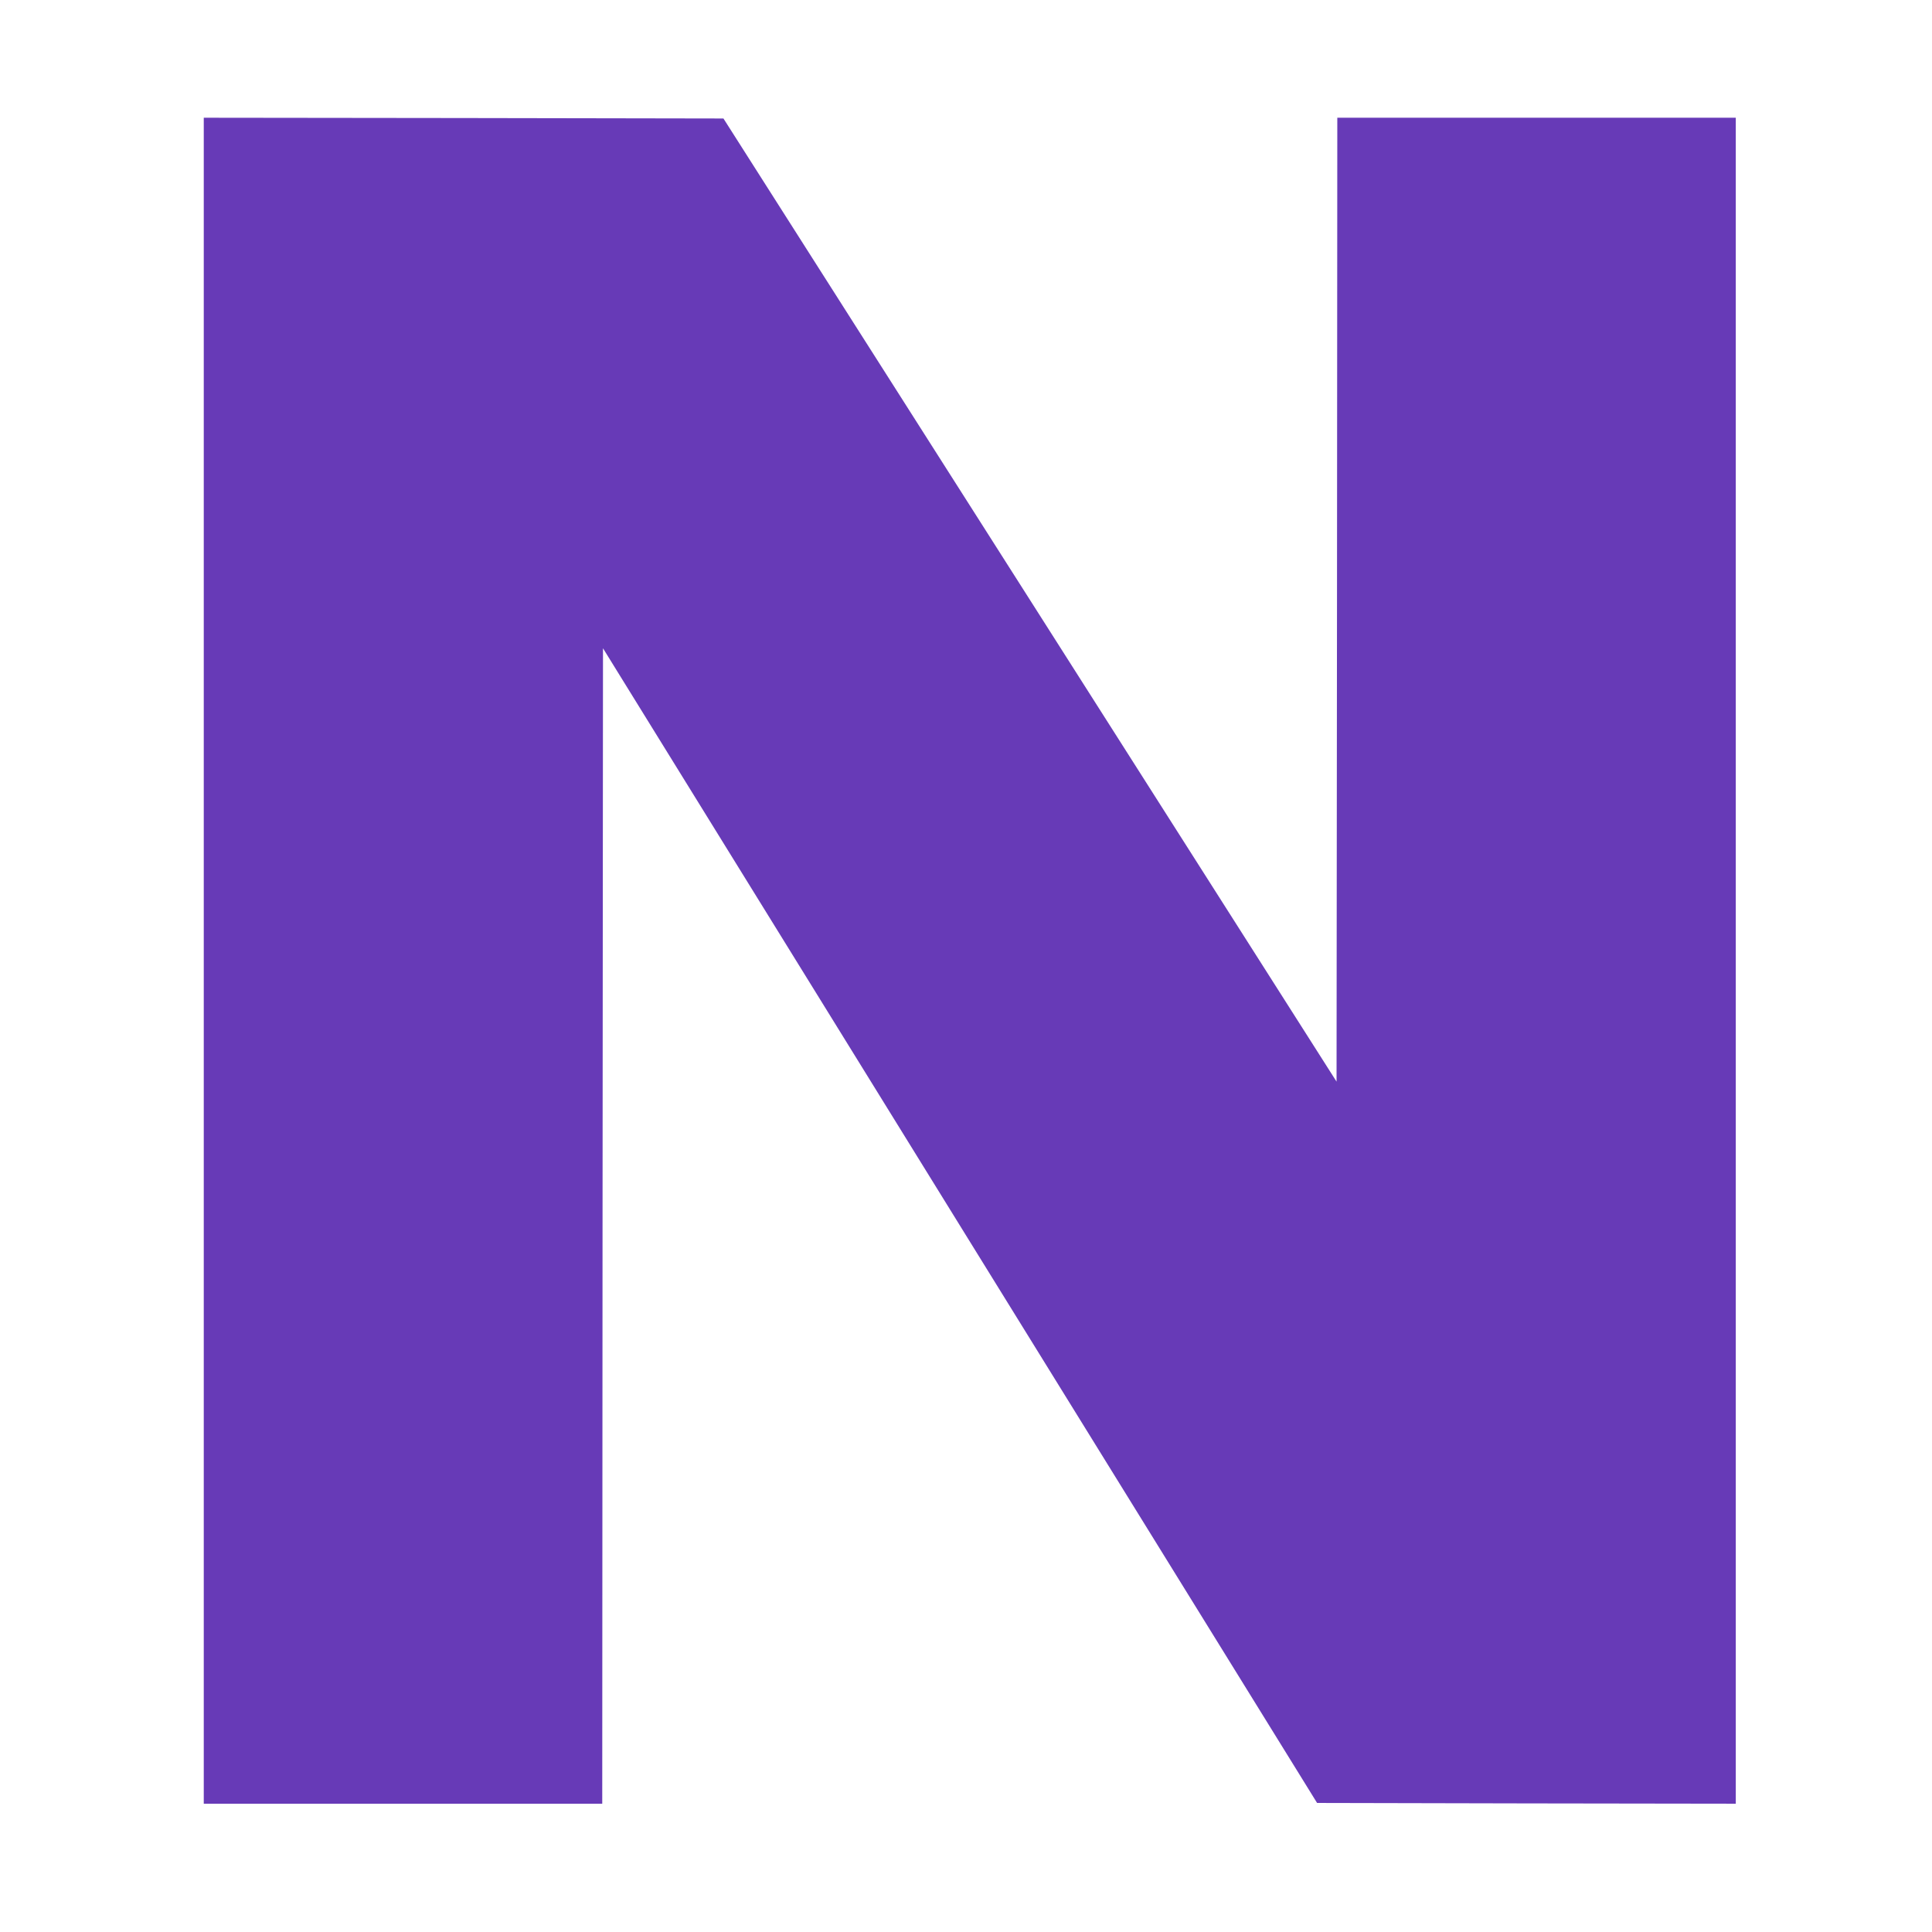 <?xml version="1.0" standalone="no"?>
<!DOCTYPE svg PUBLIC "-//W3C//DTD SVG 20010904//EN"
 "http://www.w3.org/TR/2001/REC-SVG-20010904/DTD/svg10.dtd">
<svg version="1.0" xmlns="http://www.w3.org/2000/svg"
 width="1280pt" height="1280pt" viewBox="0 0 1280 1280"
 preserveAspectRatio="xMidYMid meet">
<g transform="translate(0,1280) scale(0.1,-0.1)"
fill="#673ab7" stroke="none">
<path d="M1350 6435 l0 -5585 1320 0 1320 0 2 3828 3 3827 2365 -3825 2366
-3825 1387 -3 1387 -2 0 5585 0 5585 -1320 0 -1320 0 -2 -3193 -3 -3193 -2031
3191 -2031 3190 -1721 3 -1722 2 0 -5585z"/>
</g>
</svg>
